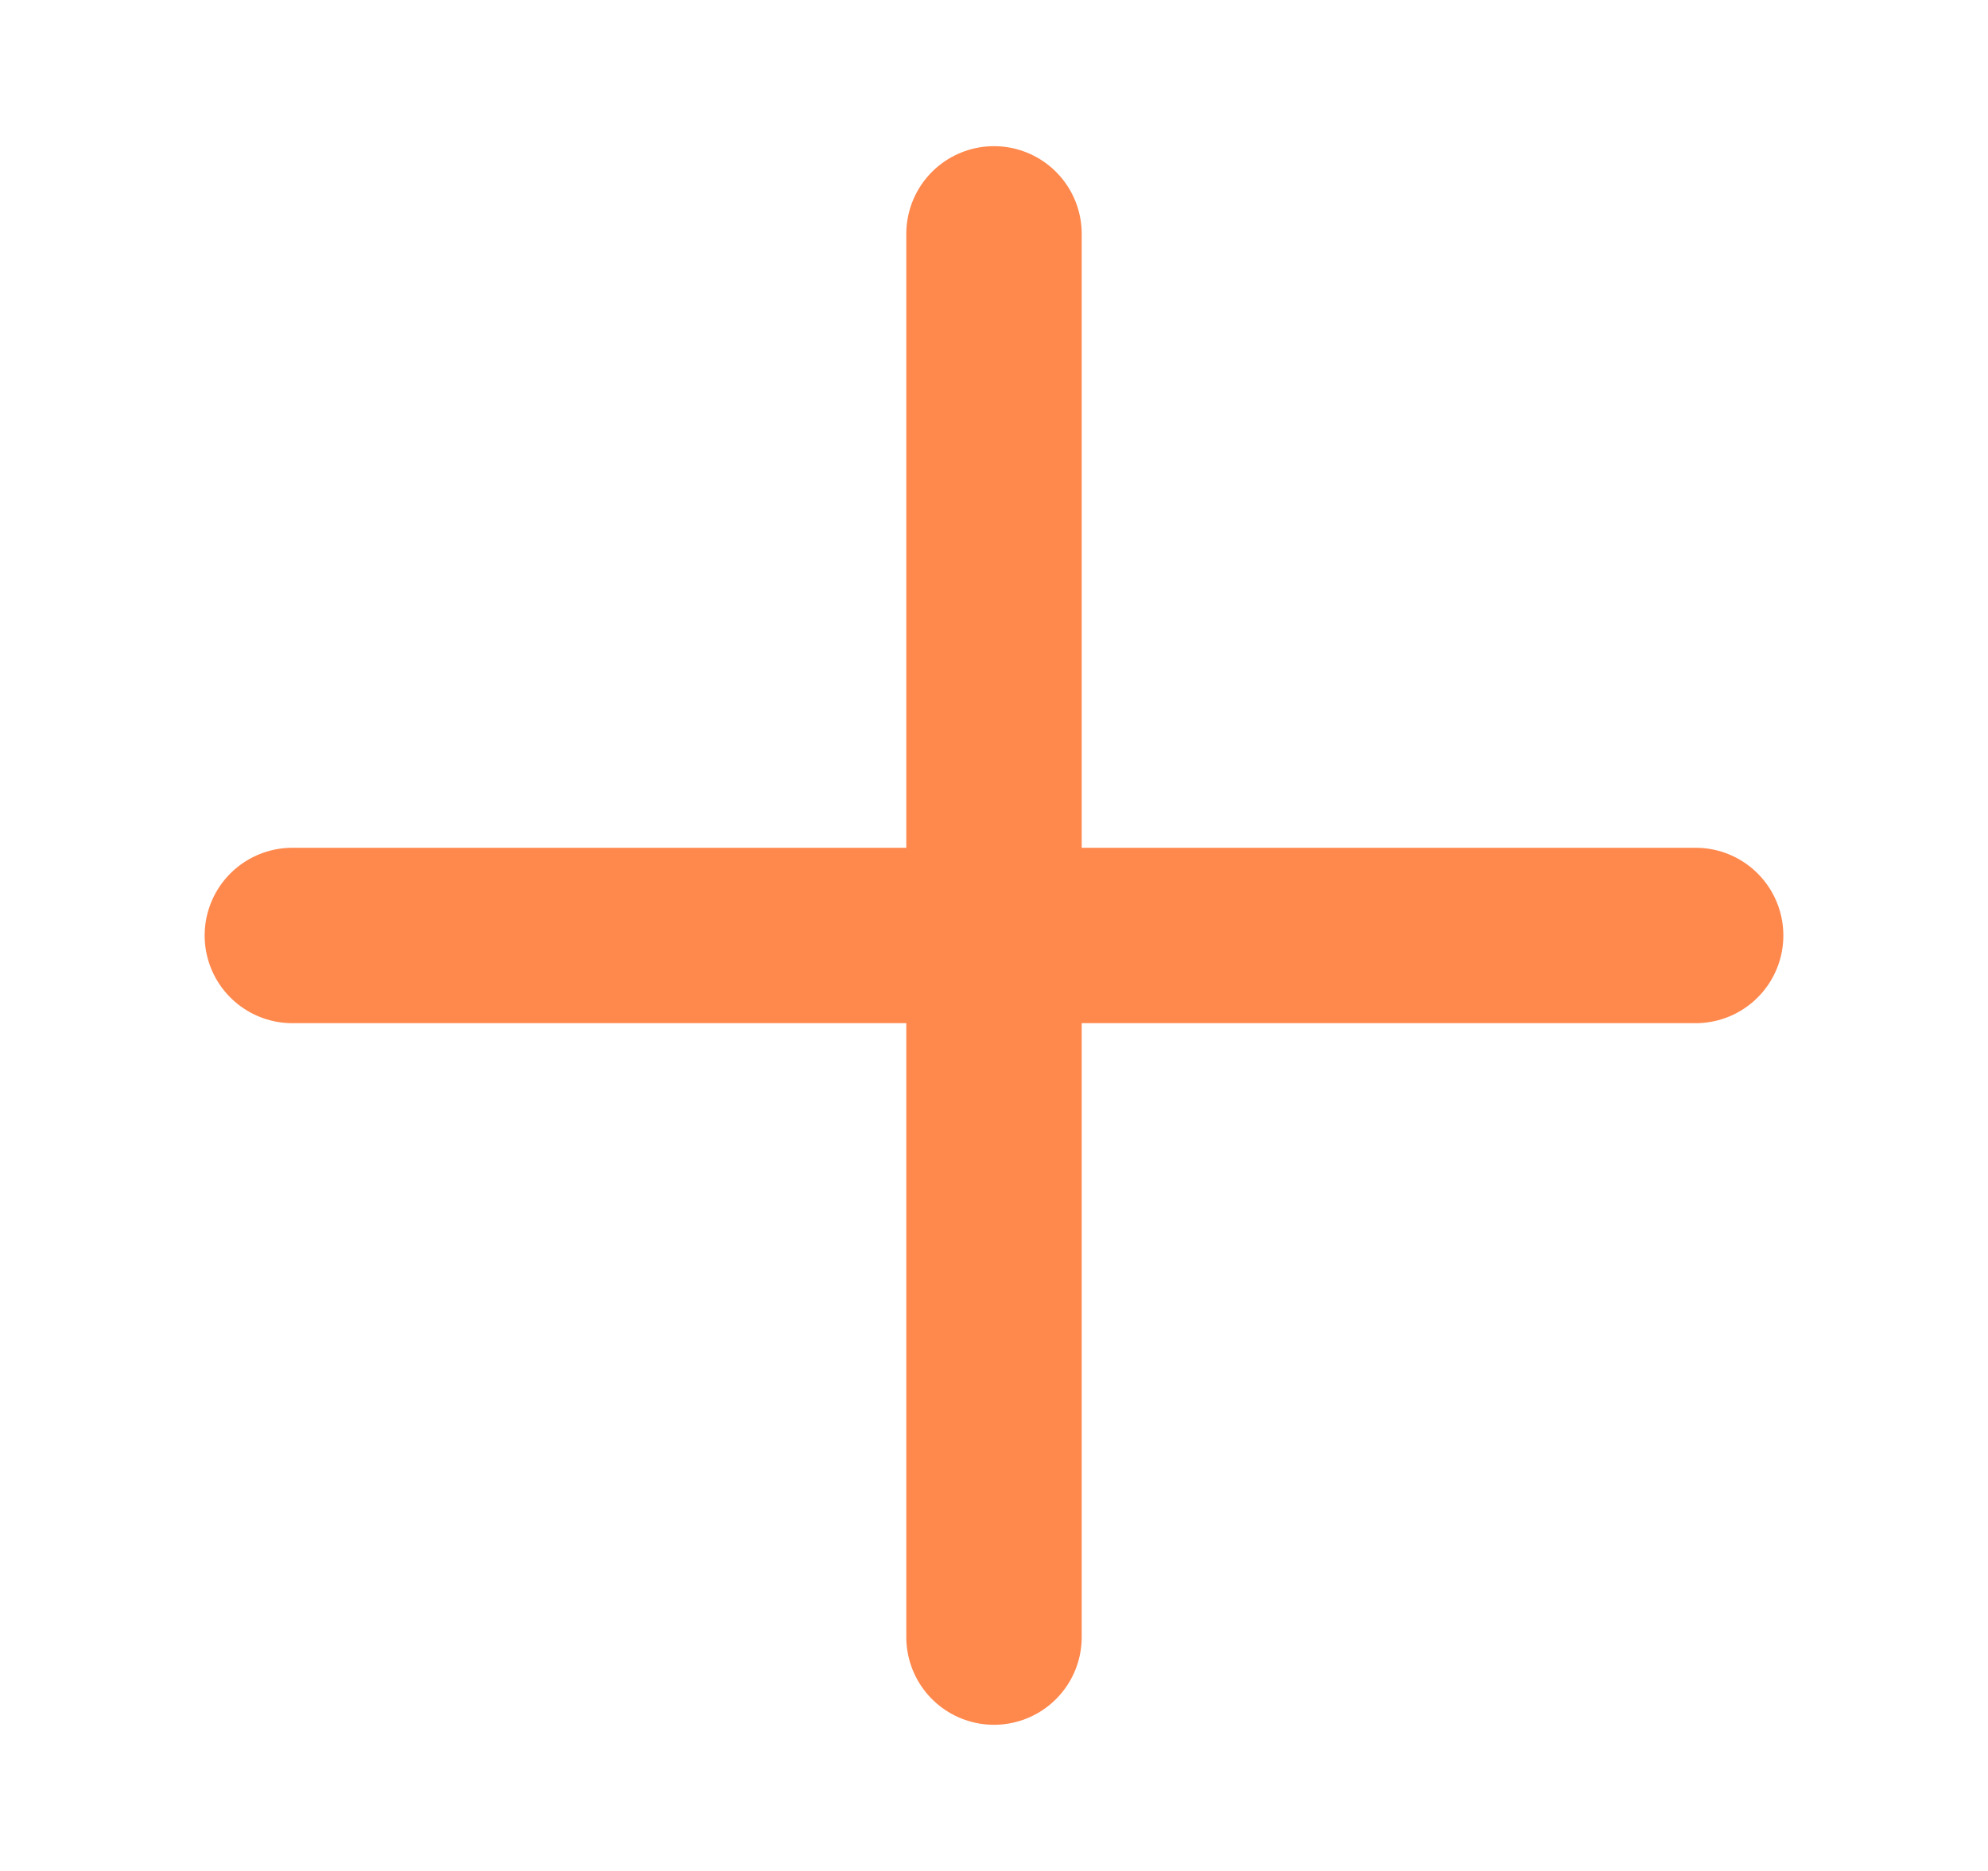 <svg width="17" height="16" viewBox="0 0 17 16" fill="none" xmlns="http://www.w3.org/2000/svg">
<g id="Icon">
<path id="Vector" d="M2.5 8L14.5 8" stroke="#FF884D" stroke-width="1.5" stroke-linecap="round" stroke-linejoin="round"/>
<path id="Vector_2" d="M8.5 14L8.5 2" stroke="#FF884D" stroke-width="1.5" stroke-linecap="round" stroke-linejoin="round"/>
</g>
</svg>
